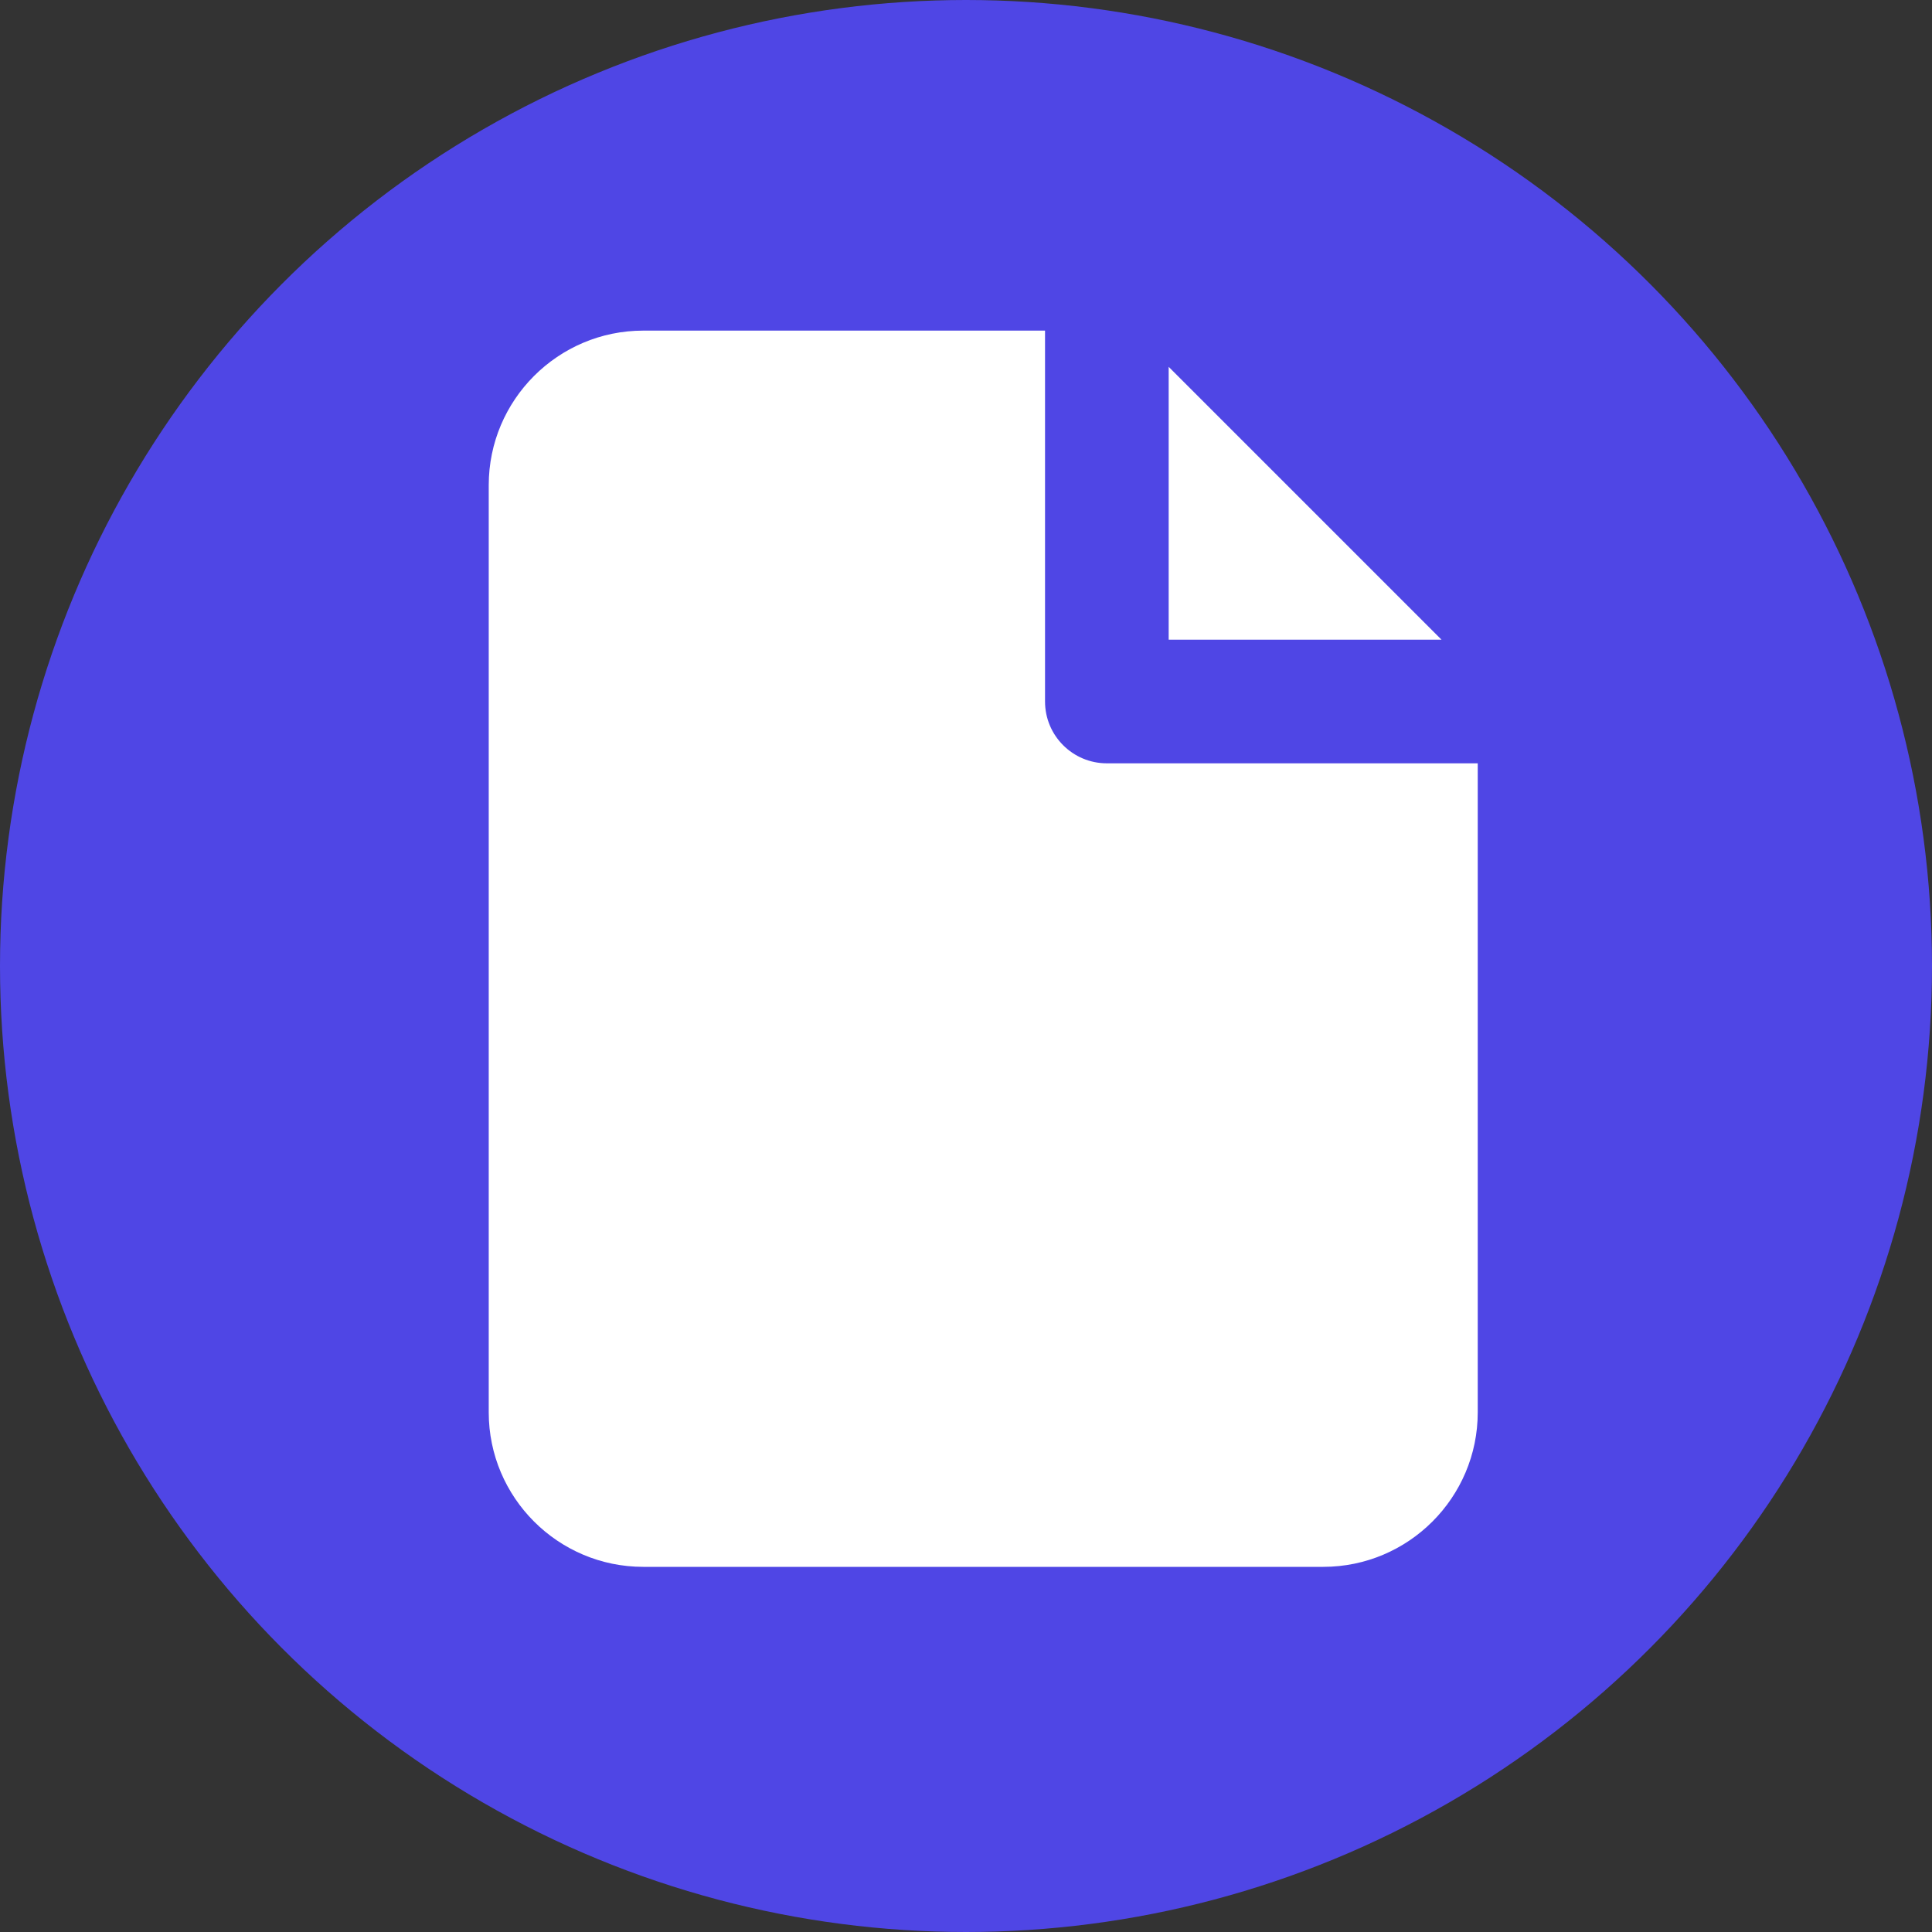 <svg width="32" height="32" viewBox="0 0 32 32" fill="none" xmlns="http://www.w3.org/2000/svg">
<rect x="0" y="0" width="32" height="32" fill="#333333" stroke="none"/>
<circle cx="16" cy="16" r="15.25" fill="#4F46E5" stroke="#4F46E5" stroke-width="1.5"/>
<path d="M10.655 5.476C9.243 5.476 8.095 6.625 8.095 8.036V23.393C8.095 24.804 9.243 25.952 10.655 25.952H21.917C23.328 25.952 24.476 24.804 24.476 23.393V12.643H18.333C17.767 12.643 17.309 12.184 17.309 11.619V5.476H10.655ZM19.357 6.076V10.595H23.876L19.357 6.076Z" fill="white"/>
</svg>
